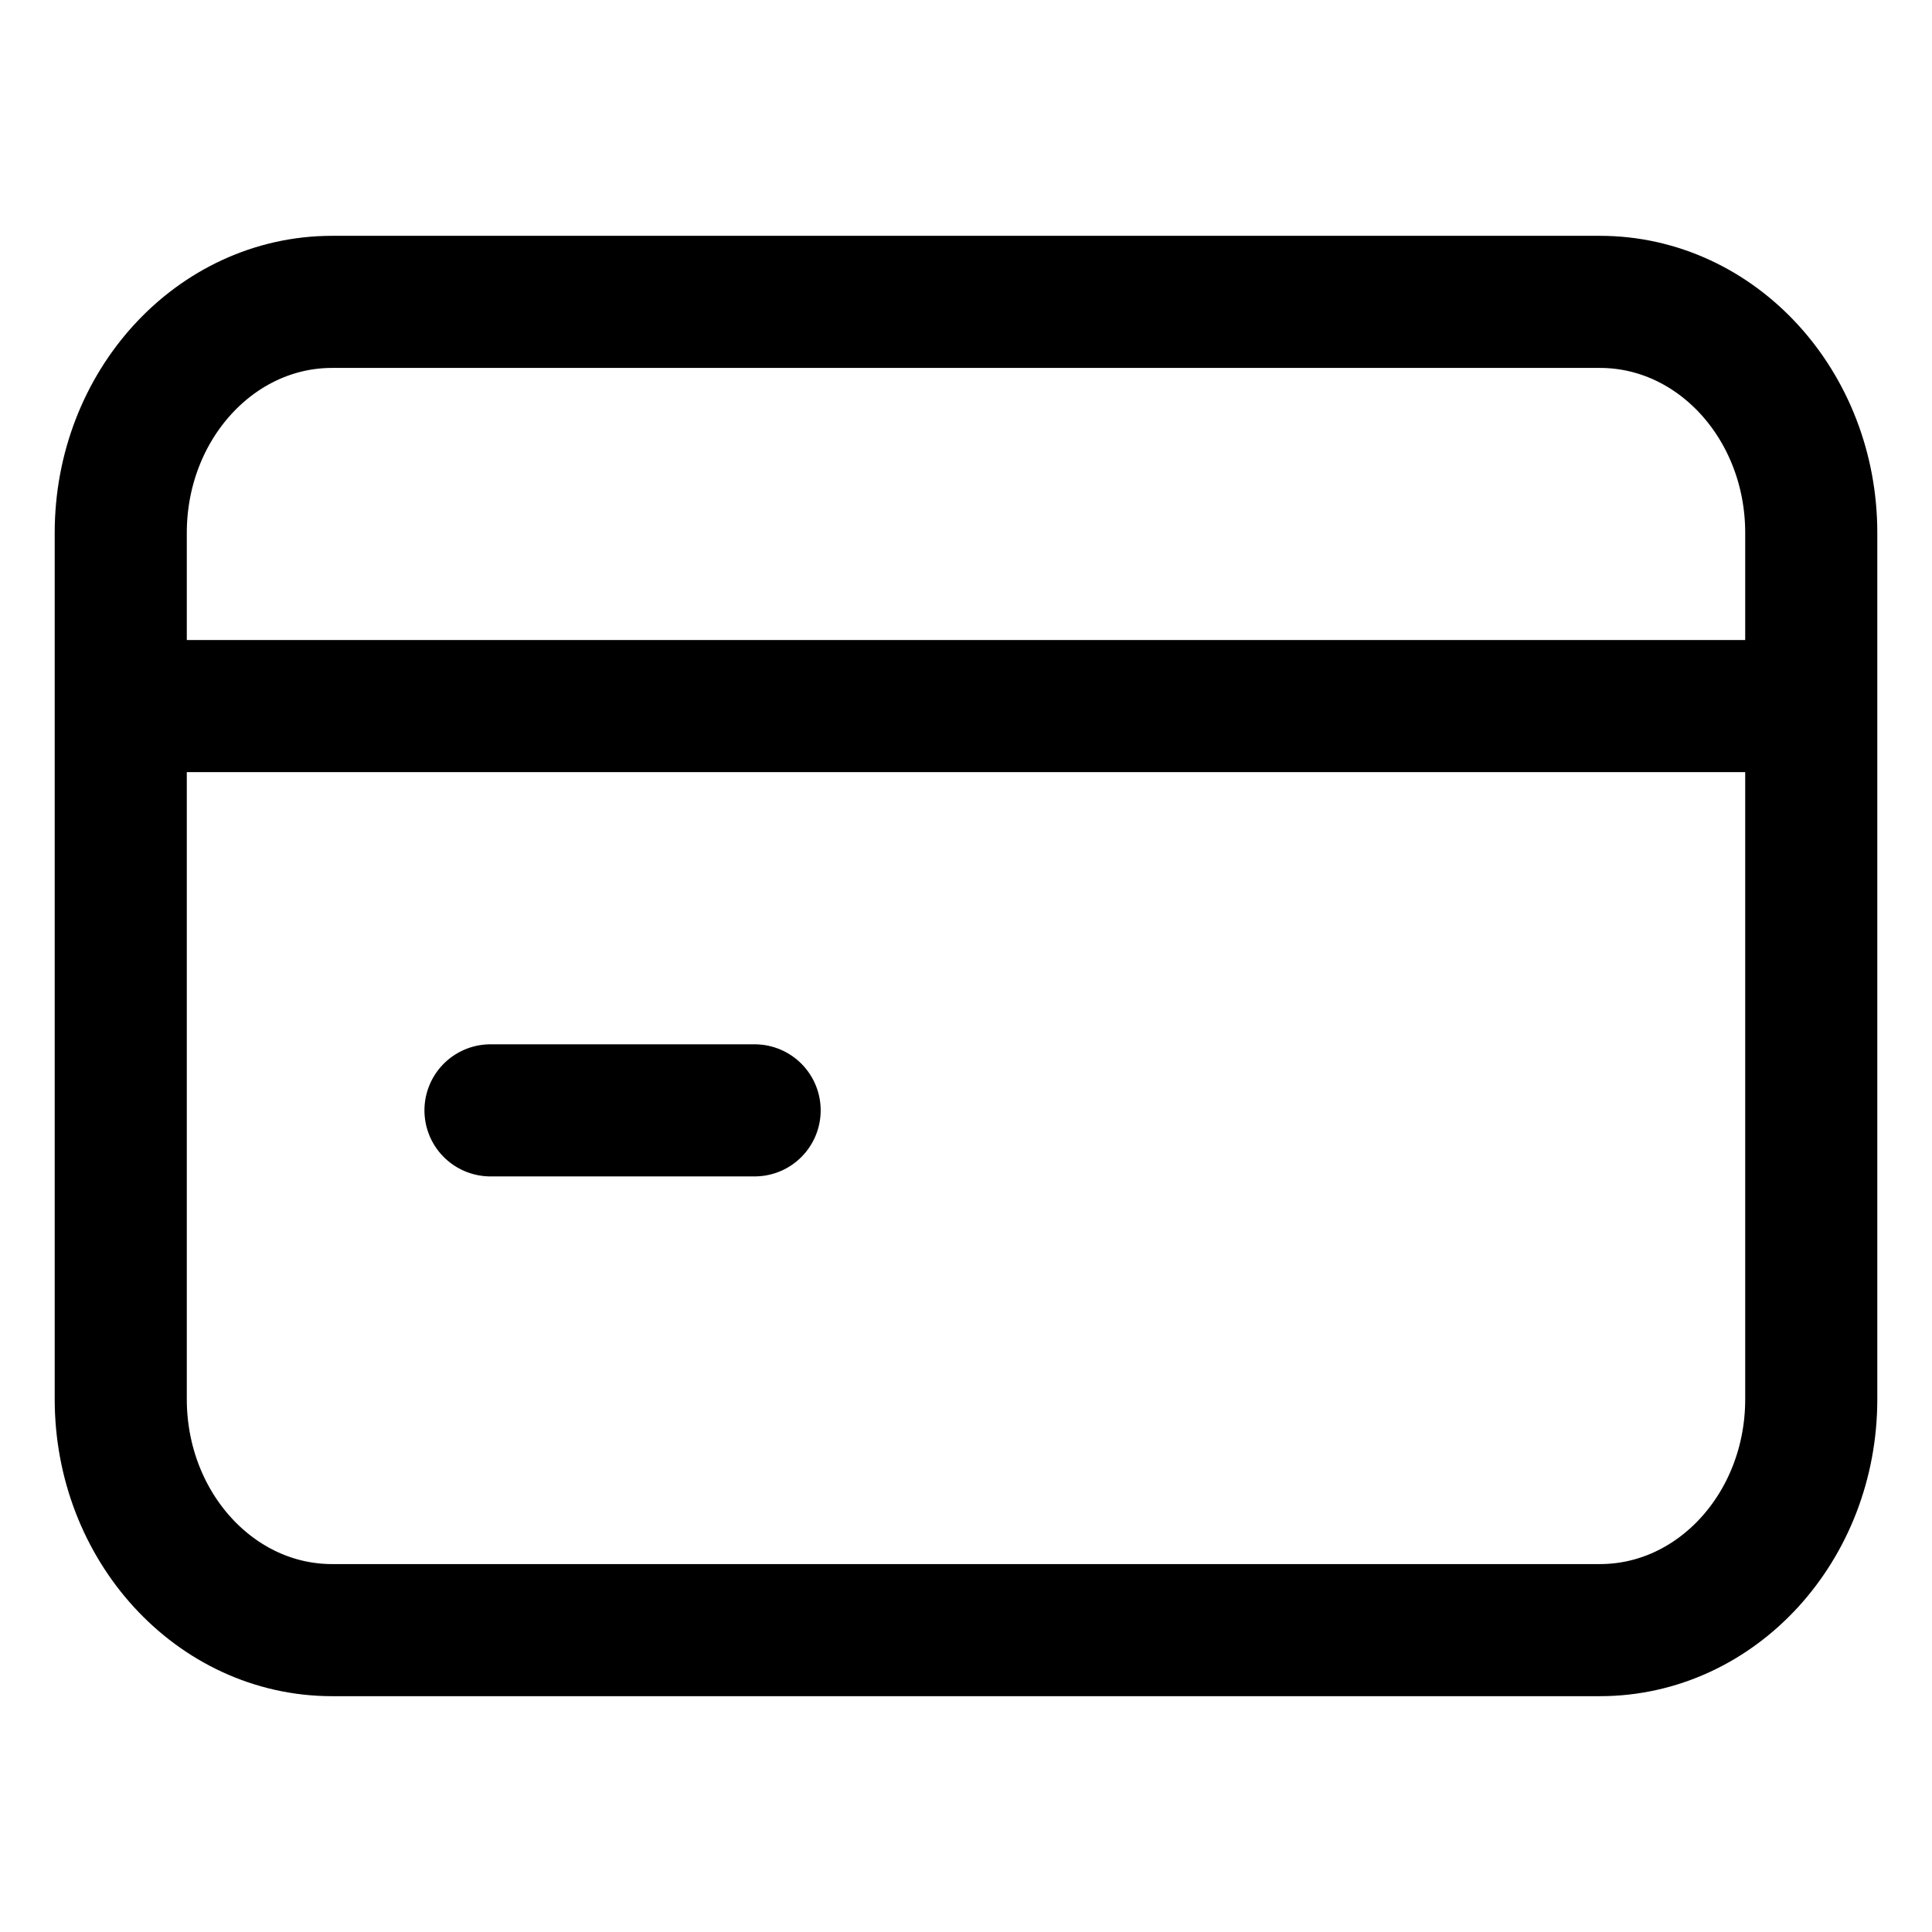 <svg width="32" height="32" viewBox="0 0 32 32" fill="none" xmlns="http://www.w3.org/2000/svg">
<g clip-path="url(#clip0_9504_35415)">
<path d="M2.874 11.695H29.125M8.124 18.391H12.499M5.5 5H26.5C28.433 5 30 6.712 30 8.825L30 23.176C30 25.289 28.433 27 26.5 27L5.5 27C3.567 27 2 25.287 2 23.174L2 8.826C2 6.713 3.567 5 5.5 5Z" stroke="black" stroke-width="2.188" stroke-linecap="round" stroke-linejoin="round"/>
</g>
<defs>
<clipPath id="clip0_9504_35415">
<rect width="32" height="32" fill="white"/>
</clipPath>
</defs>
</svg>
